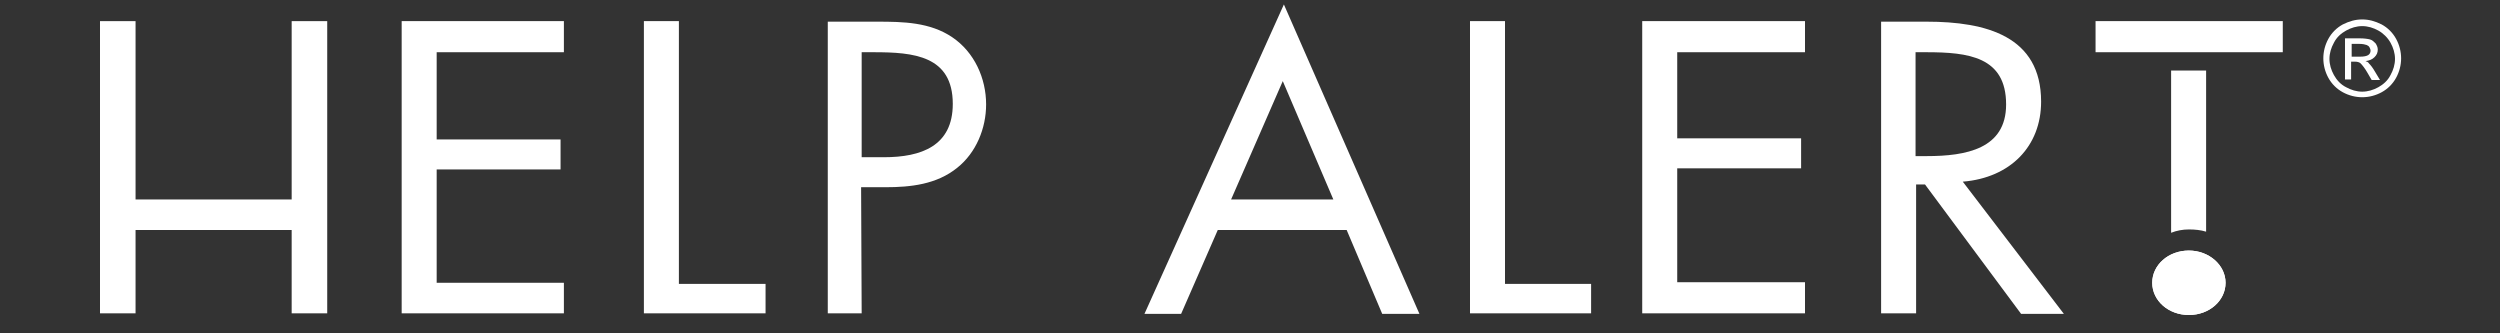 <?xml version="1.0" encoding="UTF-8"?> <!-- Generator: Adobe Illustrator 23.0.2, SVG Export Plug-In . SVG Version: 6.00 Build 0) --> <svg xmlns="http://www.w3.org/2000/svg" xmlns:xlink="http://www.w3.org/1999/xlink" id="Layer_1" x="0px" y="0px" viewBox="0 0 450 60" style="enable-background:new 0 0 450 60;" xml:space="preserve"><rect x="0" y="0" width="450" height="60" fill="#333333" stroke="none"/> <style type="text/css"> .st0{fill:#FFFFFF;} </style> <g> <path class="st0" d="M425.2,3.5c1.2,0,2.3,0.3,3.5,0.9c1.1,0.6,2,1.5,2.6,2.6c0.6,1.1,0.9,2.3,0.9,3.5s-0.3,2.4-0.9,3.5 c-0.6,1.1-1.5,2-2.6,2.6c-1.1,0.6-2.3,0.9-3.5,0.9s-2.4-0.3-3.5-0.9c-1.1-0.6-2-1.5-2.6-2.6c-0.6-1.1-0.9-2.3-0.9-3.5 s0.3-2.4,0.9-3.5c0.6-1.1,1.5-2,2.6-2.6C422.9,3.8,424,3.5,425.2,3.5z M425.2,4.7c-1,0-2,0.3-2.9,0.8c-0.9,0.5-1.7,1.2-2.2,2.2 c-0.5,0.9-0.8,1.9-0.8,2.9s0.3,2,0.8,2.9s1.2,1.7,2.2,2.2c0.9,0.5,1.9,0.8,2.9,0.8s2-0.3,2.9-0.8c0.9-0.5,1.7-1.2,2.2-2.2 c0.5-0.9,0.8-1.9,0.8-2.9s-0.3-2-0.8-2.9S429,6,428.1,5.5C427.2,5,426.2,4.7,425.2,4.7z M422.1,14.5V6.9h2.6c0.9,0,1.5,0.1,1.9,0.2 c0.4,0.1,0.7,0.4,1,0.7c0.2,0.3,0.4,0.7,0.4,1.1c0,0.6-0.2,1-0.6,1.4c-0.4,0.4-0.9,0.6-1.6,0.7c0.3,0.1,0.5,0.2,0.6,0.4 c0.3,0.3,0.7,0.8,1.1,1.5l0.9,1.5h-1.5l-0.7-1.2c-0.5-0.9-1-1.5-1.3-1.8c-0.2-0.2-0.6-0.3-1-0.3h-0.7v3.2h-1.1V14.5L422.1,14.5z M423.3,10.2h1.5c0.7,0,1.2-0.1,1.5-0.3s0.4-0.5,0.4-0.8c0-0.2-0.1-0.4-0.2-0.6c-0.1-0.2-0.3-0.3-0.5-0.4c-0.3-0.1-0.7-0.2-1.3-0.2 h-1.4V10.2z"></path> <g> <path class="st0" d="M387.4,50.9c0-3.2,2.9-5.8,6.6-5.8c3.6,0,6.6,2.6,6.6,5.8s-2.9,5.8-6.6,5.8S387.4,54.1,387.4,50.9"></path> <rect x="377.2" y="3.8" class="st0" width="33.7" height="5.6"></rect> <polygon class="st0" points="270.9,51.1 286.4,51.1 286.4,56.4 264.6,56.4 264.6,3.8 270.9,3.8 "></polygon> <polygon class="st0" points="122.2,51.1 137.8,51.1 137.8,56.4 115.9,56.4 115.9,3.8 122.2,3.8 "></polygon> <polygon class="st0" points="295.6,3.8 324.9,3.8 324.9,9.4 301.9,9.4 301.9,24.9 324.2,24.9 324.2,30.3 301.9,30.3 301.9,50.8 324.9,50.8 324.9,56.4 295.6,56.4 "></polygon> <polygon class="st0" points="72.3,3.8 101.5,3.8 101.5,9.4 78.6,9.4 78.6,25.1 100.9,25.1 100.9,30.5 78.6,30.5 78.6,50.9 101.5,50.9 101.5,56.4 72.3,56.4 "></polygon> <path class="st0" d="M344.9,56.4h-6.3V3.9h8.2c10.7,0,20.6,2.6,20.6,14.4c0,8-5.5,13.7-14.1,14.4l18.2,23.8h-7.7l-17.3-23.3h-1.6 V56.4L344.9,56.4z M344.9,28.1h1.9c7.1,0,14.3-1.3,14.3-9.3c0-8.6-6.8-9.4-14.4-9.4h-1.9v18.7H344.9z"></path> <g> <path class="st0" d="M52.5,3.8c0,0,0,30.9,0,32.1c-1.1,0-27,0-28.1,0c0-1.1,0-32.1,0-32.1H18v52.6h6.4c0,0,0-13.9,0-15 c1.1,0,27,0,28.1,0c0,1.1,0,15,0,15h6.4V3.8H52.5z"></path> </g> <path class="st0" d="M155.1,56.4H149V3.9h8.9c4.7,0,9.5,0.1,13.5,2.8s6.1,7.4,6.1,12.1c0,4.3-1.8,8.7-5.2,11.4 c-3.7,3-8.4,3.5-12.9,3.5H155L155.1,56.4L155.1,56.4z M155.1,28.3h4c6.7,0,12.4-2,12.4-9.6c0-8.7-7.1-9.3-14.2-9.3h-2.2V28.3z"></path> <path class="st0" d="M387.4,50.9c0-3.2,2.9-5.8,6.6-5.8c3.6,0,6.6,2.6,6.6,5.8s-2.9,5.8-6.6,5.8S387.4,54.1,387.4,50.9"></path> <path class="st0" d="M394,41.3c1.1,0,2.1,0.1,3.1,0.4v-29h-6.3v29.2C391.8,41.5,392.9,41.3,394,41.3z"></path> <path class="st0" d="M219.2,41.4l-6.6,15.1H206l25.1-55.7l24.4,55.7h-6.7l-6.4-15.1H219.2z M230.9,14.6l-9.3,21.3H240L230.9,14.6z "></path> </g> </g> </svg> 